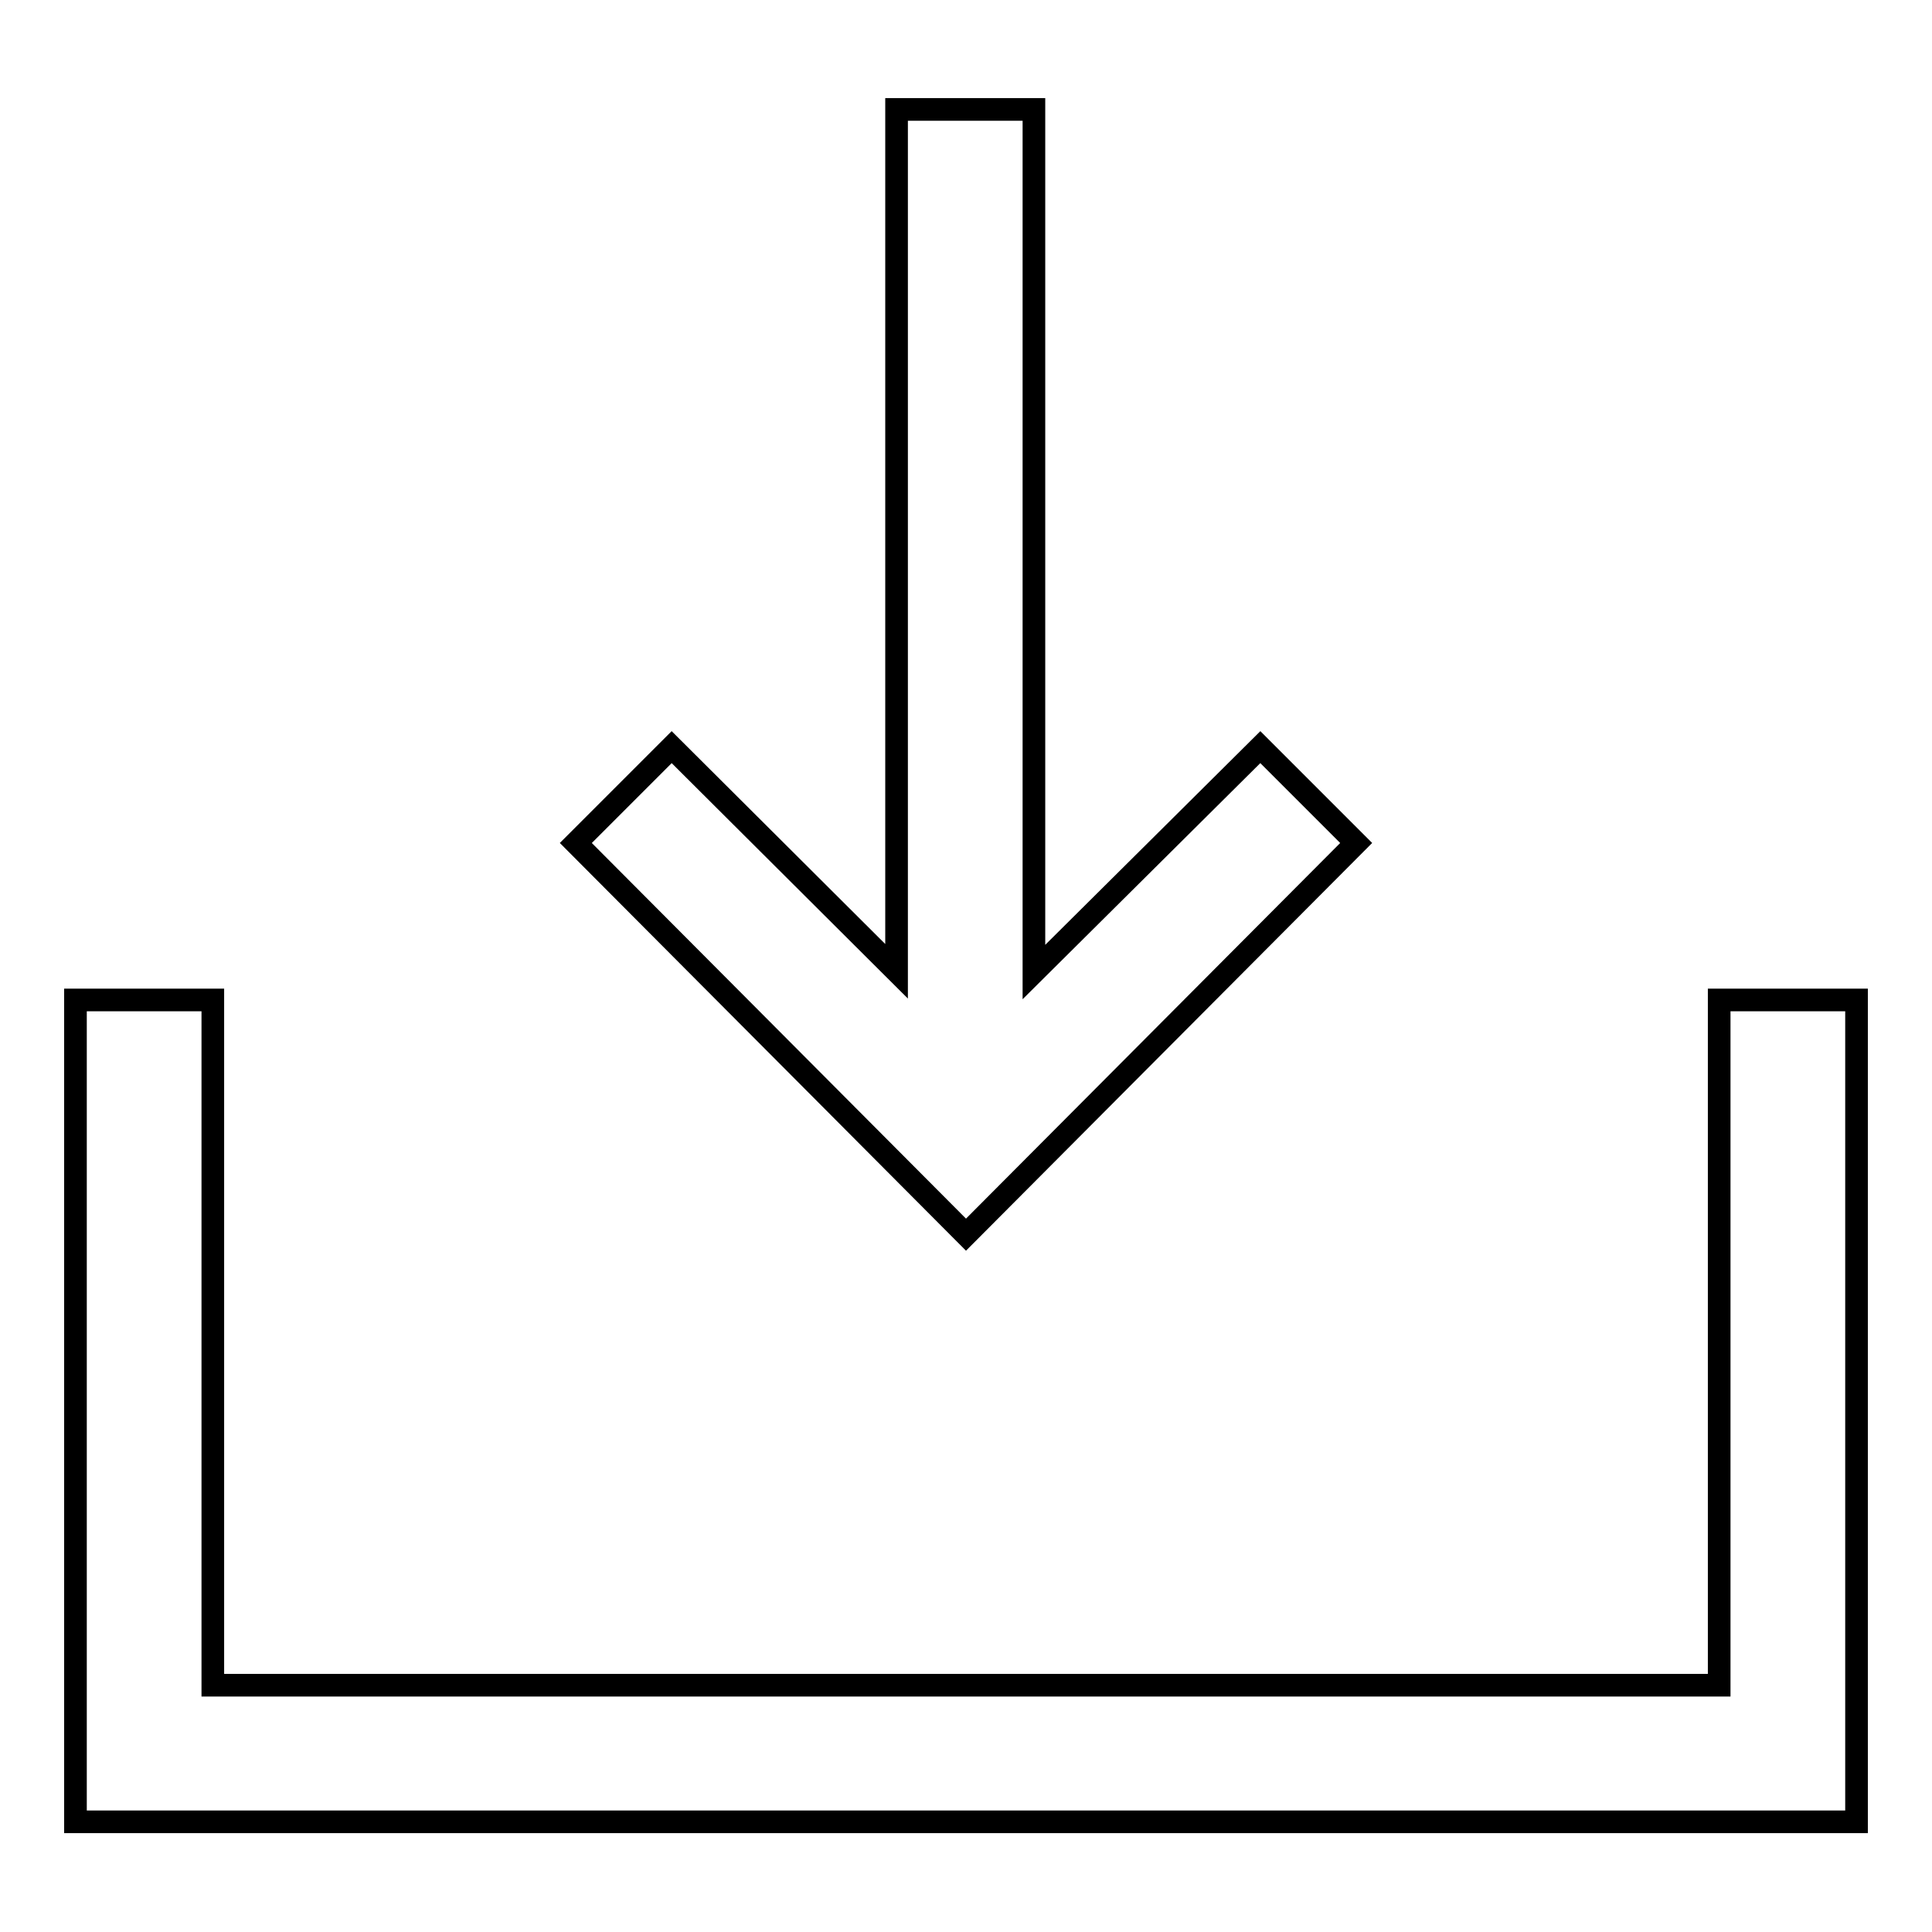 <?xml version="1.0" encoding="utf-8"?>
<!-- Svg Vector Icons : http://www.onlinewebfonts.com/icon -->
<!DOCTYPE svg PUBLIC "-//W3C//DTD SVG 1.1//EN" "http://www.w3.org/Graphics/SVG/1.1/DTD/svg11.dtd">
<svg version="1.1" xmlns="http://www.w3.org/2000/svg" xmlns:xlink="http://www.w3.org/1999/xlink" x="0px" y="0px" viewBox="0 0 256 256" enable-background="new 0 0 256 256" xml:space="preserve">
<g> <path stroke-width="3" fill-opacity="0" stroke="#000000"  d="M179.7,111.7L167,99l-30,29.8V14.5h-18.2v114.2L89,99l-12.7,12.7l51.7,51.9L179.7,111.7z"/> <path stroke-width="3" fill-opacity="0" stroke="#000000"  d="M227.8,132.5v90.8H28.2v-90.8H10v108.9h236V132.5H227.8z"/></g>
</svg>